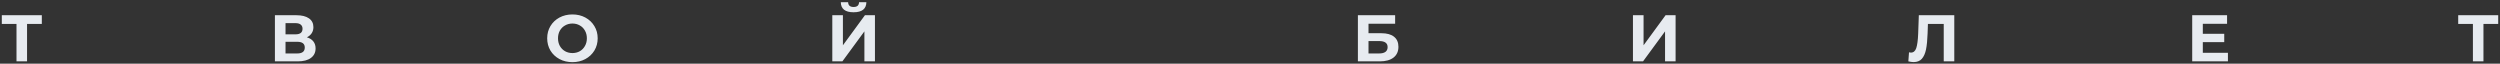 <?xml version="1.0" encoding="UTF-8"?> <svg xmlns="http://www.w3.org/2000/svg" width="1100" height="28" viewBox="0 0 1100 28" fill="none"><rect x="0" y="0" width="1100" height="28" fill="#333333" stroke="none"/> <path d="M18.398 10.528H11.902V27H7.262V10.528H0.795V6.7H18.398V10.528ZM135.028 16.415C136.265 16.782 137.212 17.382 137.87 18.213C138.527 19.044 138.856 20.069 138.856 21.287C138.856 23.085 138.169 24.487 136.797 25.492C135.443 26.497 133.5 27 130.968 27H120.963V6.7H130.417C132.775 6.7 134.612 7.154 135.927 8.063C137.241 8.972 137.899 10.267 137.899 11.949C137.899 12.954 137.647 13.844 137.145 14.617C136.642 15.371 135.936 15.97 135.028 16.415ZM125.632 15.11H130.011C131.035 15.11 131.809 14.907 132.331 14.501C132.853 14.076 133.114 13.457 133.114 12.645C133.114 11.852 132.843 11.243 132.302 10.818C131.78 10.393 131.016 10.18 130.011 10.18H125.632V15.11ZM130.794 23.52C132.998 23.52 134.1 22.65 134.1 20.91C134.1 19.228 132.998 18.387 130.794 18.387H125.632V23.52H130.794ZM251.872 27.348C249.765 27.348 247.86 26.894 246.159 25.985C244.477 25.076 243.153 23.829 242.186 22.244C241.239 20.639 240.765 18.841 240.765 16.85C240.765 14.859 241.239 13.07 242.186 11.485C243.153 9.88 244.477 8.624 246.159 7.715C247.86 6.806 249.765 6.352 251.872 6.352C253.979 6.352 255.874 6.806 257.556 7.715C259.238 8.624 260.562 9.88 261.529 11.485C262.496 13.07 262.979 14.859 262.979 16.85C262.979 18.841 262.496 20.639 261.529 22.244C260.562 23.829 259.238 25.076 257.556 25.985C255.874 26.894 253.979 27.348 251.872 27.348ZM251.872 23.346C253.071 23.346 254.153 23.075 255.12 22.534C256.087 21.973 256.841 21.2 257.382 20.214C257.943 19.228 258.223 18.107 258.223 16.85C258.223 15.593 257.943 14.472 257.382 13.486C256.841 12.5 256.087 11.736 255.12 11.195C254.153 10.634 253.071 10.354 251.872 10.354C250.673 10.354 249.591 10.634 248.624 11.195C247.657 11.736 246.894 12.5 246.333 13.486C245.792 14.472 245.521 15.593 245.521 16.85C245.521 18.107 245.792 19.228 246.333 20.214C246.894 21.2 247.657 21.973 248.624 22.534C249.591 23.075 250.673 23.346 251.872 23.346ZM366.213 6.7H370.882V19.924L380.568 6.7H384.976V27H380.336V13.805L370.65 27H366.213V6.7ZM375.58 5.395C371.868 5.395 369.993 3.916 369.954 0.958H373.173C373.212 2.369 374.014 3.075 375.58 3.075C376.354 3.075 376.943 2.901 377.349 2.553C377.755 2.186 377.968 1.654 377.987 0.958H381.206C381.187 2.408 380.713 3.51 379.785 4.264C378.857 5.018 377.456 5.395 375.58 5.395ZM597.474 6.7H613.859V10.441H602.143V14.617H607.769C610.224 14.617 612.09 15.129 613.366 16.154C614.661 17.179 615.309 18.658 615.309 20.591C615.309 22.621 614.593 24.197 613.163 25.318C611.732 26.439 609.712 27 607.102 27H597.474V6.7ZM606.841 23.52C608.039 23.52 608.958 23.288 609.596 22.824C610.234 22.341 610.553 21.645 610.553 20.736C610.553 18.957 609.315 18.068 606.841 18.068H602.143V23.52H606.841ZM718.499 6.7H723.168V19.924L732.854 6.7H737.262V27H732.622V13.805L722.936 27H718.499V6.7ZM859.885 6.7V27H855.245V10.528H848.285L848.14 14.762C848.044 17.643 847.812 19.982 847.444 21.78C847.077 23.559 846.458 24.931 845.588 25.898C844.738 26.845 843.539 27.319 841.992 27.319C841.354 27.319 840.581 27.213 839.672 27L839.962 23.027C840.214 23.104 840.494 23.143 840.803 23.143C841.925 23.143 842.708 22.486 843.152 21.171C843.597 19.837 843.877 17.759 843.993 14.936L844.283 6.7H859.885ZM980.288 23.23V27H964.57V6.7H979.911V10.47H969.239V14.878H978.664V18.532H969.239V23.23H980.288ZM1099.21 10.528H1092.72V27H1088.08V10.528H1081.61V6.7H1099.21V10.528Z" fill="#E7EBF0"></path> </svg> 